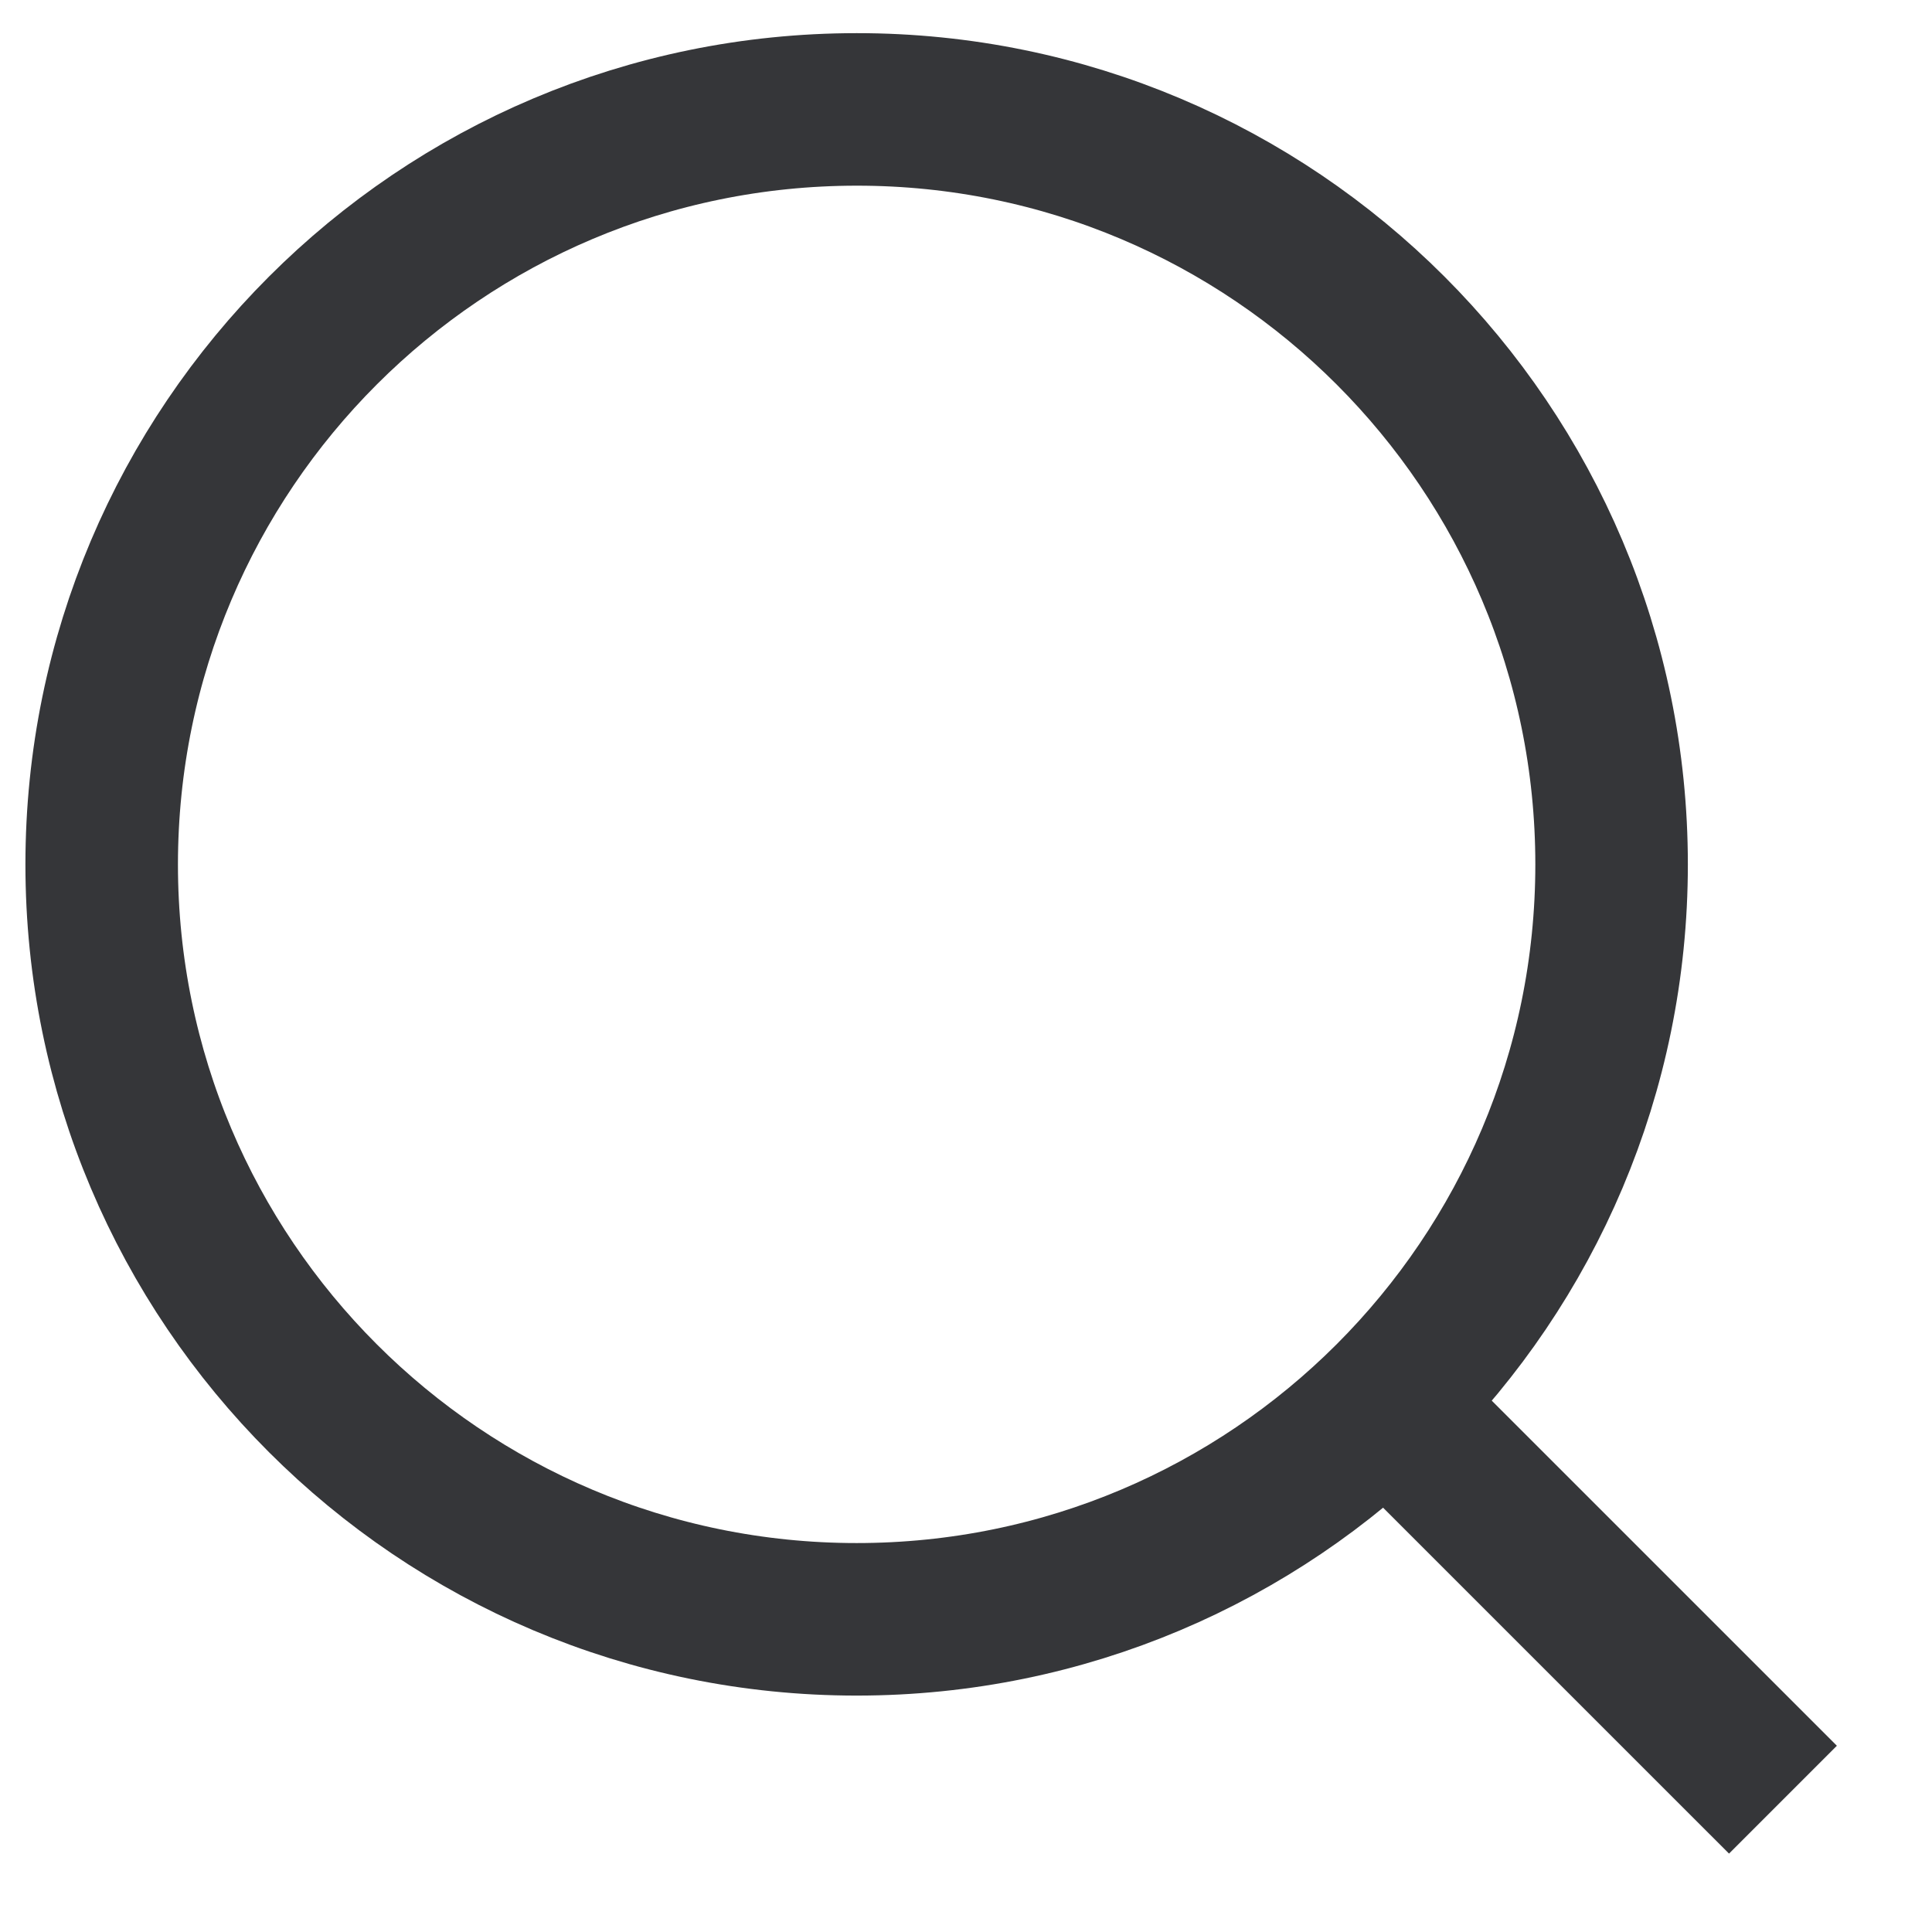 <?xml version="1.0" encoding="UTF-8"?>
<svg width="19px" height="19px" viewBox="0 0 19 19" version="1.1" xmlns="http://www.w3.org/2000/svg" xmlns:xlink="http://www.w3.org/1999/xlink">
    <title>F94EF04F-38B6-406E-8571-5D26D322B6FC@3x</title>
    <g id="Desktop" stroke="none" stroke-width="1" fill="none" fill-rule="evenodd">
        <g id="HP-test" transform="translate(-301, -67)" stroke="#353639" stroke-width="1.5">
            <g id="Main-nav" transform="translate(0, 32)">
                <g id="search-ic" transform="translate(302, 36.076)">
                    <path d="M14.849,7.425 C14.849,11.526 11.526,14.849 7.425,14.849 C3.324,14.849 0,11.524 0,7.425 C0.001,3.324 3.324,0.001 7.425,0 C11.525,-0.001 14.849,3.323 14.849,7.425 Z" id="Stroke-1"></path>
                    <line x1="14.267" y1="12.11" x2="14.44" y2="16.774" id="Path-2" stroke-linecap="square" transform="translate(14.354, 14.442) rotate(-402.879) translate(-14.354, -14.442) "></line>
                </g>
            </g>
        </g>
    </g>
</svg>